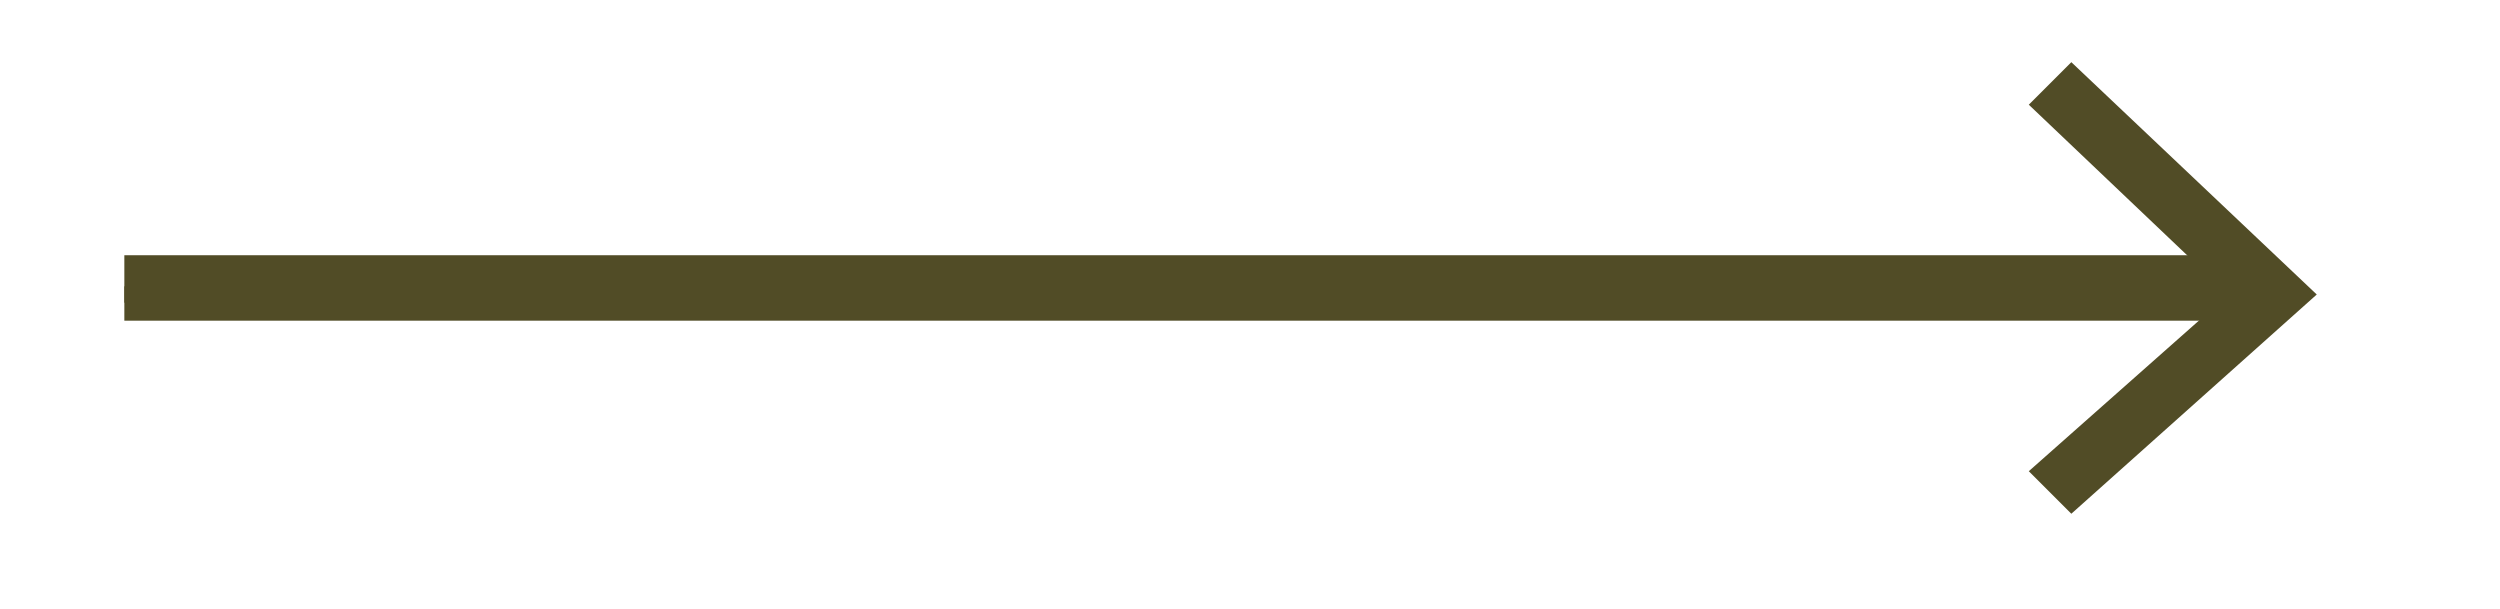 <?xml version="1.0" encoding="UTF-8"?> <!-- Generator: Adobe Illustrator 26.0.1, SVG Export Plug-In . SVG Version: 6.00 Build 0) --> <svg xmlns="http://www.w3.org/2000/svg" xmlns:xlink="http://www.w3.org/1999/xlink" version="1.1" id="Ebene_1" x="0px" y="0px" viewBox="0 0 76.4 18.6" style="enable-background:new 0 0 76.4 18.6;" xml:space="preserve"> <style type="text/css"> .st0{fill:none;stroke:#514C26;stroke-width:0.5;stroke-miterlimit:10;} .st1{fill:#514C26;} </style> <g> <g> <line class="st0" x1="68.7" y1="9" x2="3.8" y2="9"></line> <g> <polygon class="st1" points="63.3,1.9 62,3.2 68.1,9 62,14.4 63.3,15.7 70.8,9 "></polygon> </g> </g> </g> <rect x="3.8" y="7.8" class="st1" width="64.9" height="2"></rect> </svg> 